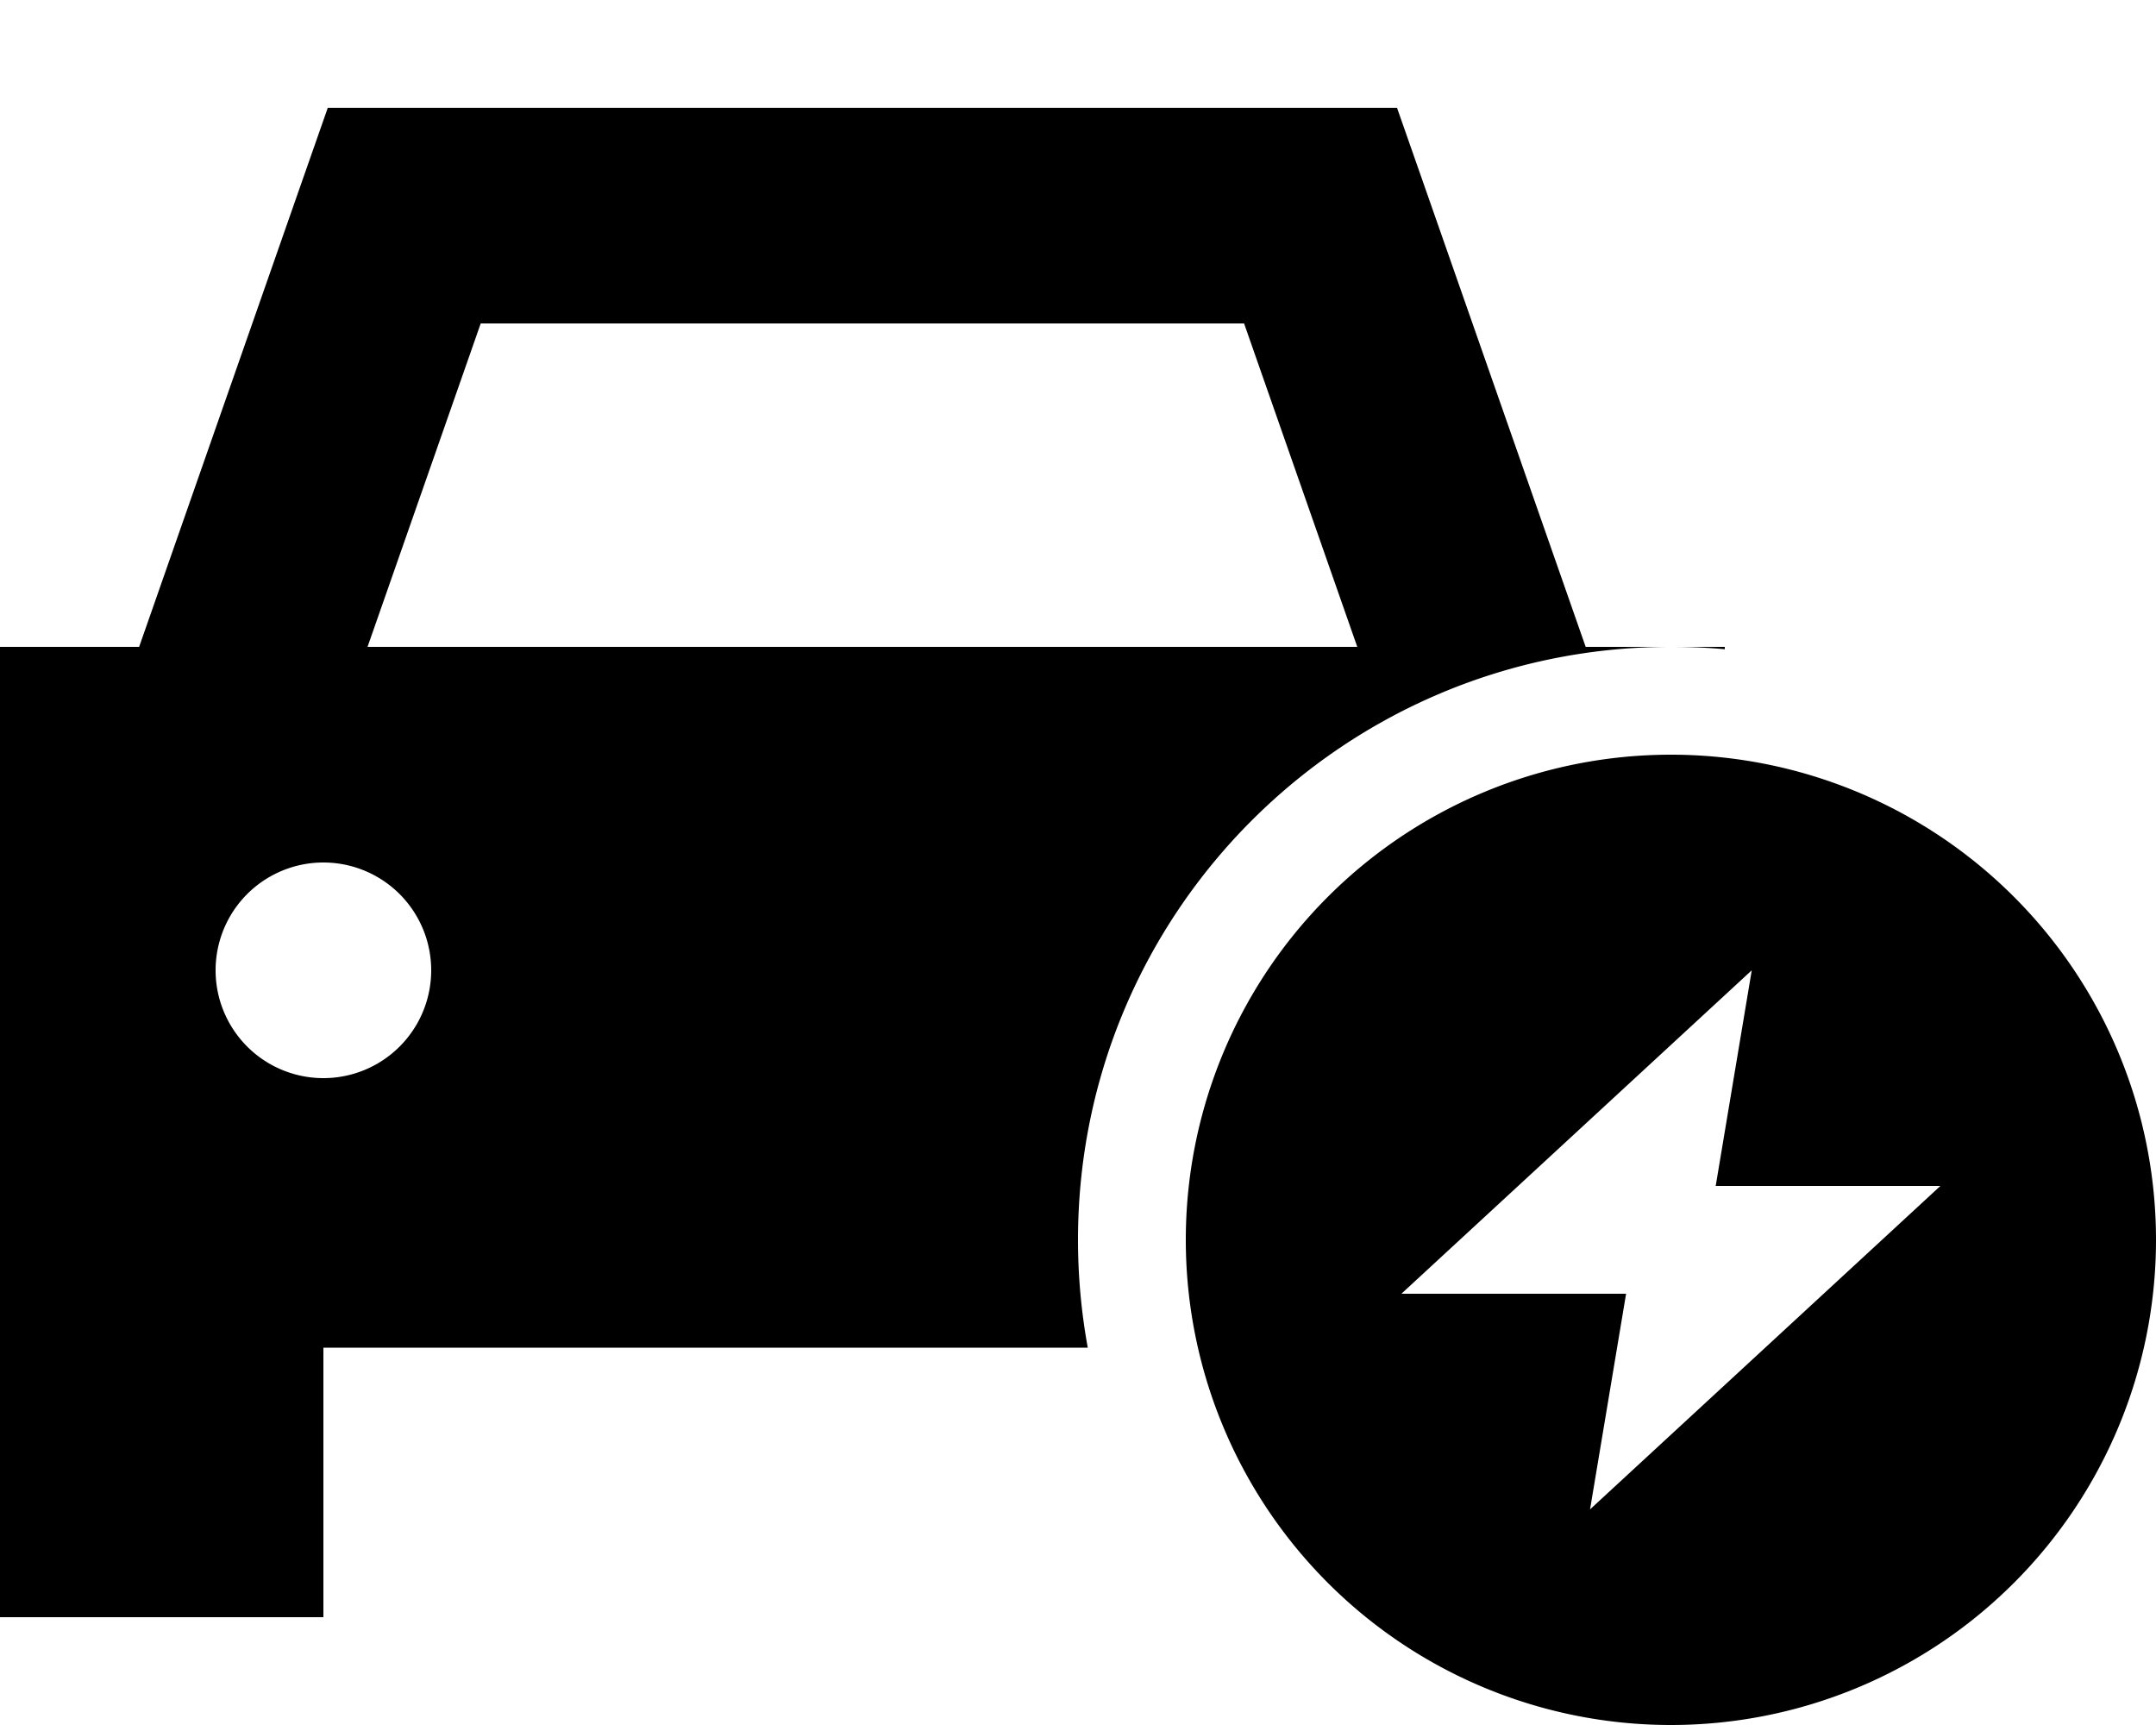 <svg xmlns="http://www.w3.org/2000/svg" viewBox="0 0 640 512"><!--! Font Awesome Pro 6.7.1 by @fontawesome - https://fontawesome.com License - https://fontawesome.com/license (Commercial License) Copyright 2024 Fonticons, Inc. --><path d="M120 32L97.3 32 89.8 53.4 41.3 192 0 192 0 400l0 80 96 0 0-80 226.9 0c-1.9-10.4-2.9-21.1-2.9-32c0-97.2 78.8-176 176-176c5.4 0 10.7 .2 16 .7l0-.7-16 0-25.3 0L422.2 53.4 414.7 32 392 32 120 32zM402.9 192l-293.8 0 33.6-96 226.6 0 33.6 96zM64 288a32 32 0 1 1 64 0 32 32 0 1 1 -64 0zM496 512a144 144 0 1 0 0-288 144 144 0 1 0 0 288zm24-224l-10.7 64 66.7 0L472 448l10.7-64L416 384l104-96z"/></svg>